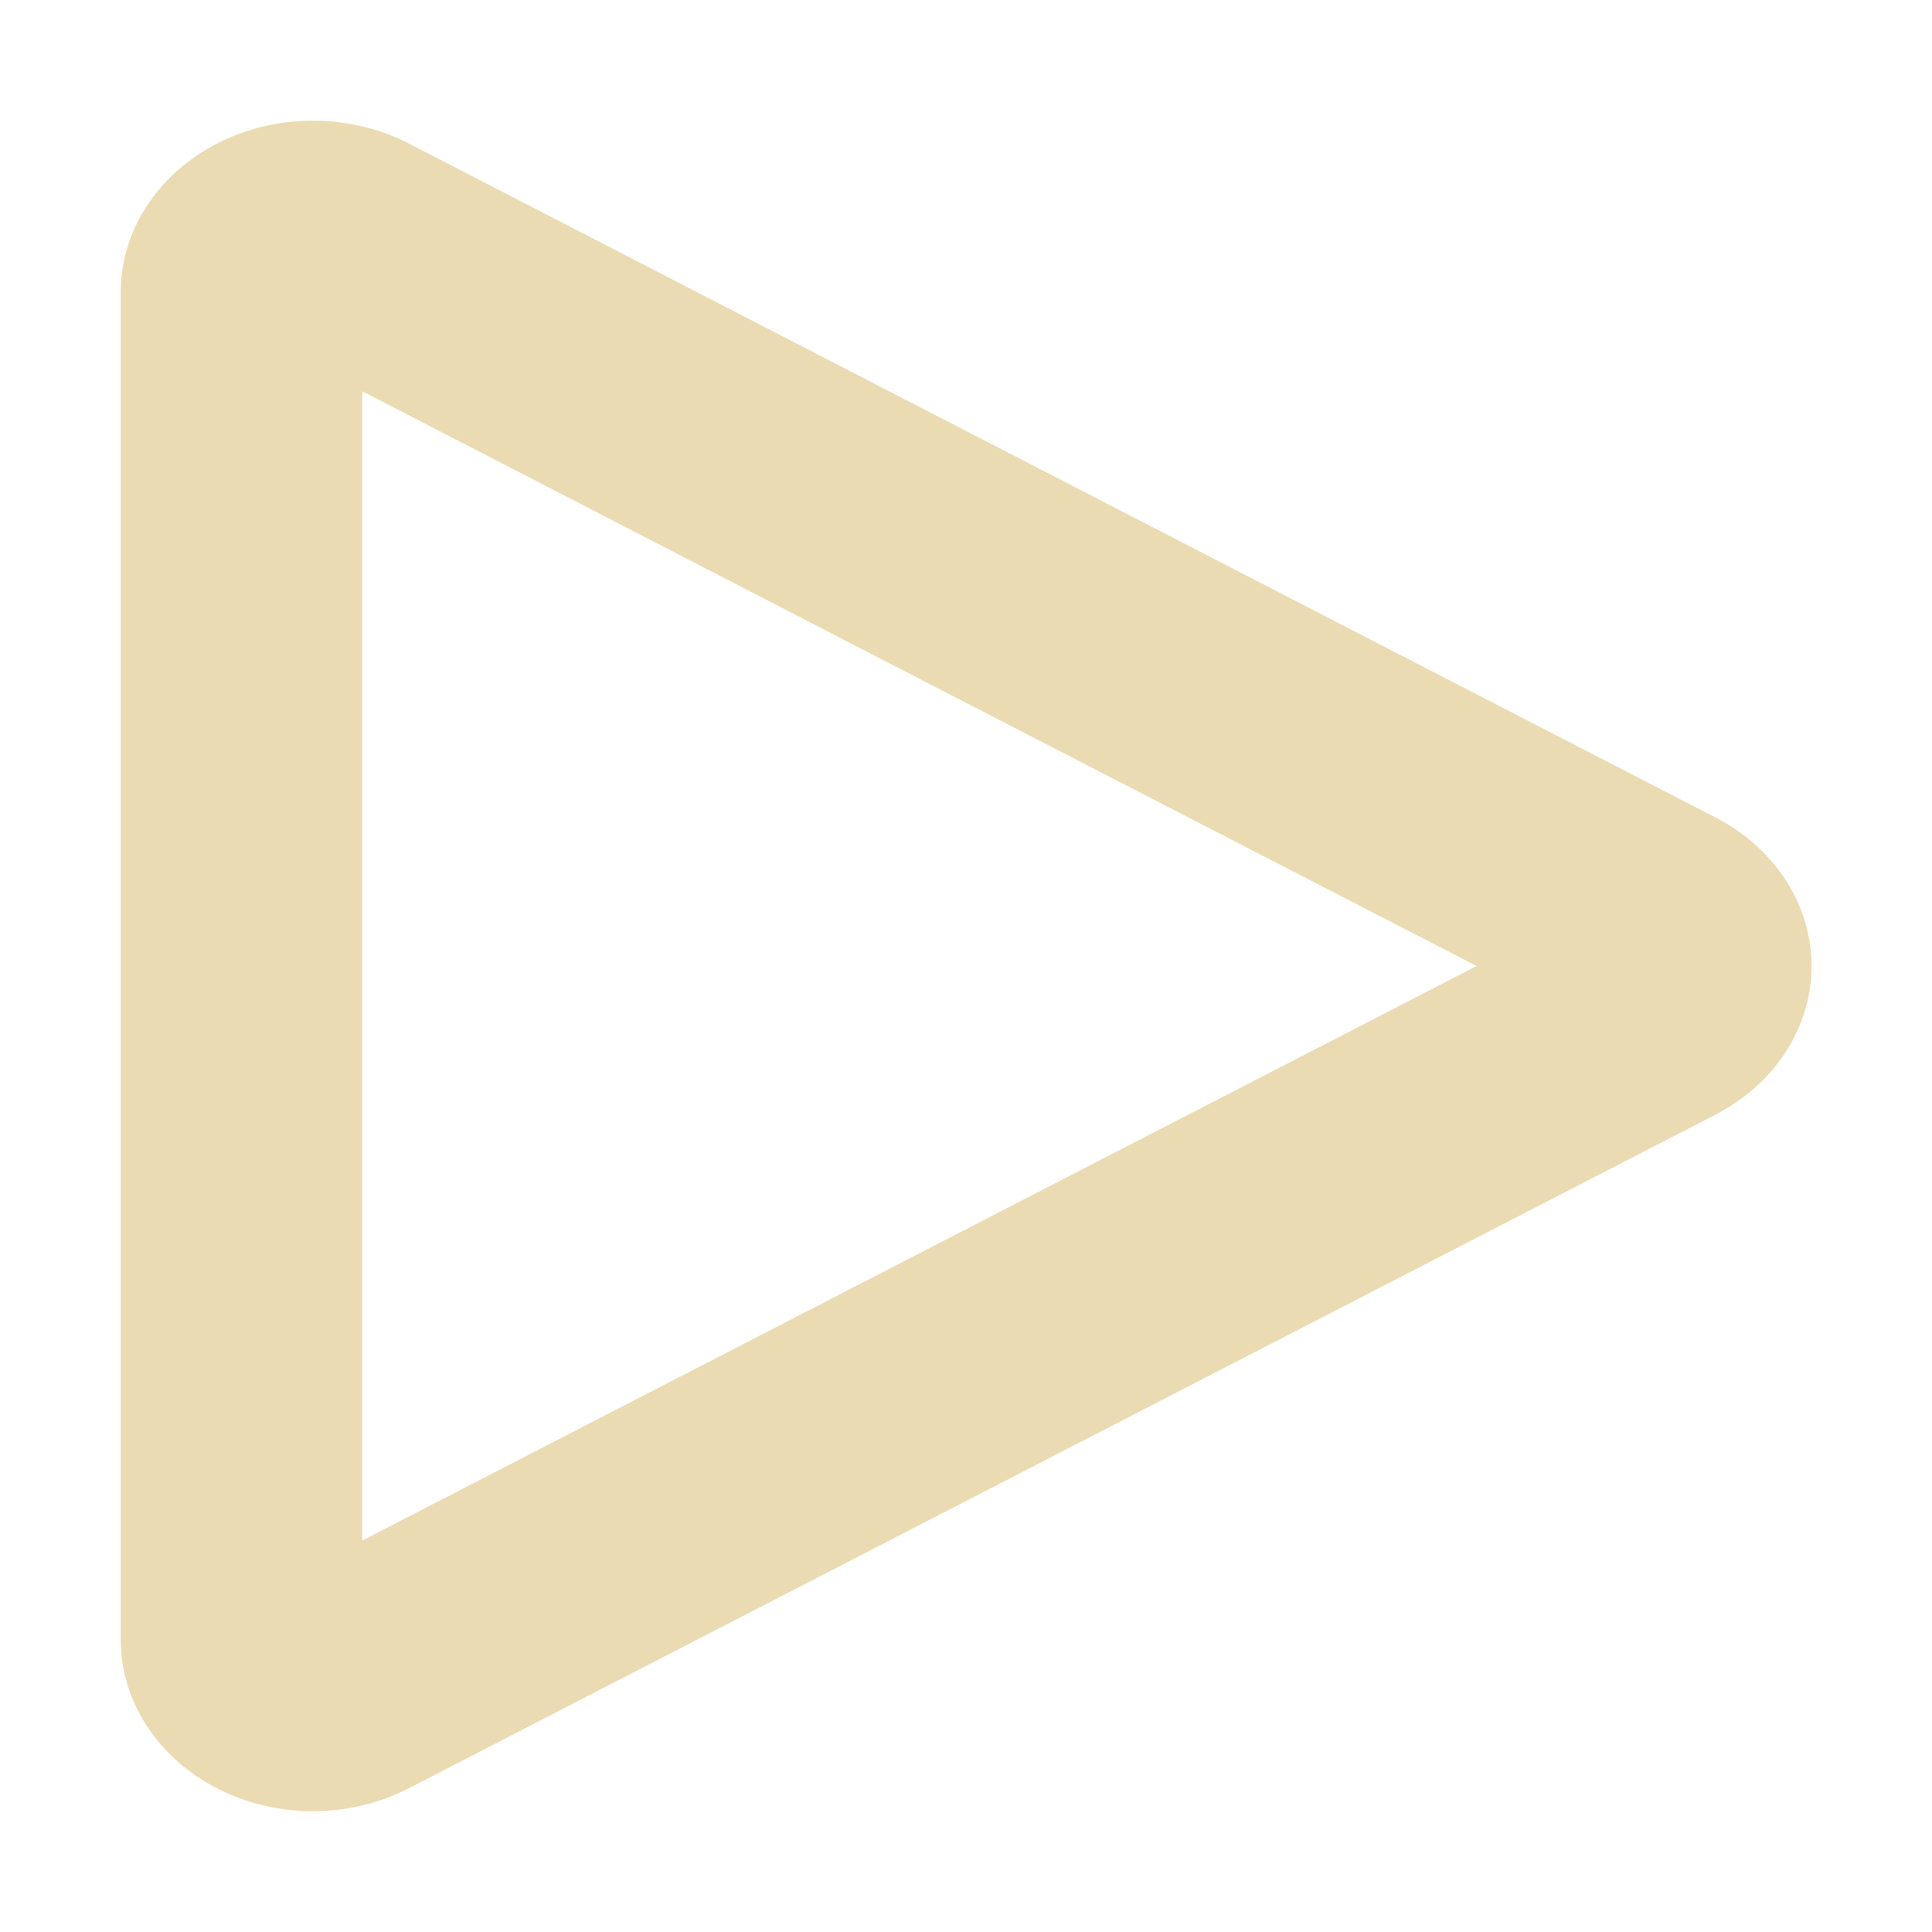 <svg width="16" height="16" version="1.1" xmlns="http://www.w3.org/2000/svg">
  <defs>
    <style id="current-color-scheme" type="text/css">.ColorScheme-Text { color:#ebdbb2; } .ColorScheme-Highlight { color:#458588; } .ColorScheme-NeutralText { color:#fe8019; } .ColorScheme-PositiveText { color:#689d6a; } .ColorScheme-NegativeText { color:#fb4934; }</style>
  </defs>
  <path class="ColorScheme-Text" d="m2.629 1a1.591 1.421 0 0 0-1.629 1.42v5.58 5.58a1.591 1.421 0 0 0 2.387 1.229l10.82-5.578a1.591 1.421 0 0 0 0-2.461l-5.408-2.789-5.41-2.791a1.591 1.421 0 0 0-0.758-0.19zm-0.158 1.967 0.008 0.004c-0.003-0.002-0.005-2.723e-4 -0.008-0.002v-0.002zm0.529 0.273 4.879 2.518 4.35 2.242-9.229 4.758v-4.758-4.76z" fill="currentColor"/>
</svg>
